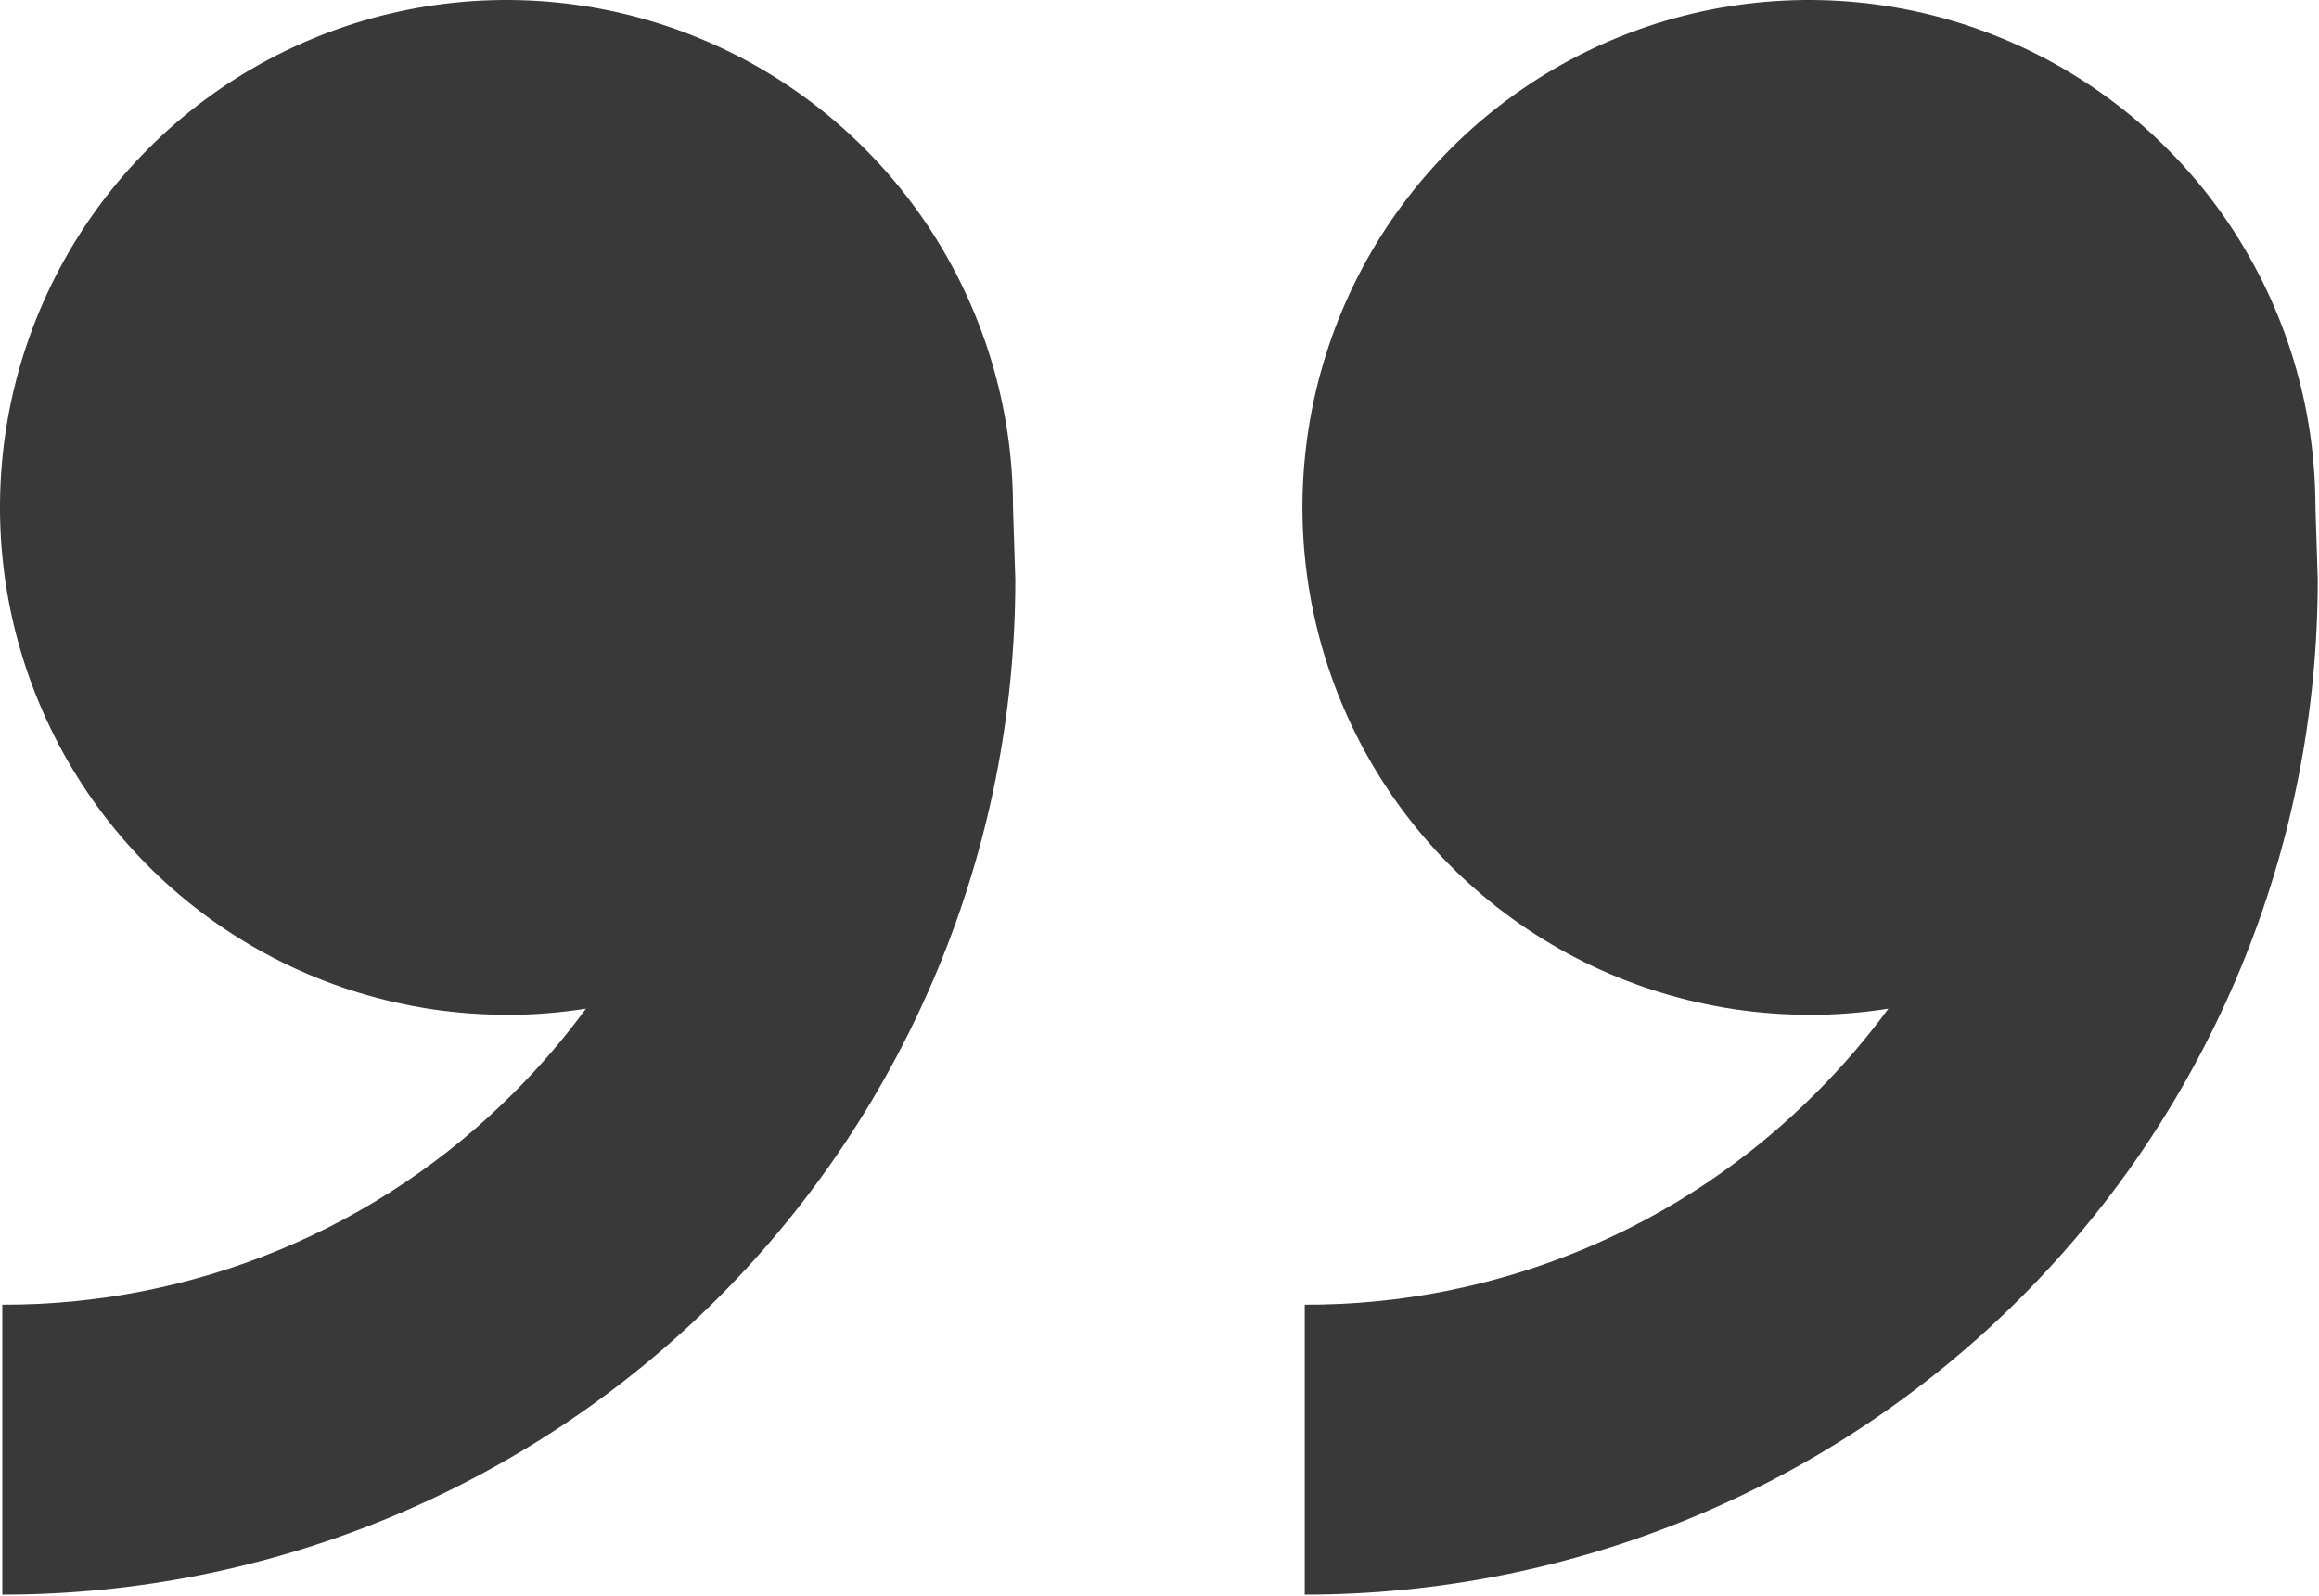 <svg width="215" height="148" viewBox="0 0 215 148" fill="none" xmlns="http://www.w3.org/2000/svg">
<path d="M167.711 94.104C158.423 94.104 149.344 91.344 141.622 86.174C133.899 81.004 127.881 73.656 124.326 65.058C120.772 56.46 119.842 47 121.654 37.873C123.466 28.745 127.938 20.362 134.506 13.781C141.073 7.201 149.44 2.72 158.55 0.904C167.659 -0.911 177.101 0.02 185.681 3.582C194.262 7.143 201.596 13.174 206.756 20.911C211.916 28.649 214.67 37.746 214.67 47.052L214.884 53.774C214.884 66.132 212.455 78.368 207.735 89.786C203.016 101.203 196.098 111.577 187.376 120.315C178.655 129.053 168.302 135.985 156.907 140.714C145.513 145.443 133.3 147.878 120.966 147.878L120.966 120.991C129.78 121.014 138.511 119.287 146.654 115.909C154.797 112.531 162.191 107.569 168.408 101.31C170.825 98.893 173.054 96.295 175.077 93.539C172.64 93.923 170.177 94.116 167.711 94.117L167.711 94.104ZM46.959 94.104C37.671 94.104 28.592 91.344 20.87 86.174C13.148 81.004 7.129 73.656 3.575 65.058C0.02 56.46 -0.91 47 0.902 37.873C2.714 28.745 7.187 20.361 13.754 13.781C20.321 7.201 28.689 2.72 37.798 0.904C46.907 -0.911 56.349 0.02 64.93 3.582C73.51 7.143 80.844 13.174 86.004 20.911C91.164 28.649 93.918 37.746 93.918 47.052L94.133 53.774C94.133 78.731 84.238 102.667 66.625 120.315C49.012 137.963 25.123 147.877 0.215 147.877L0.215 120.991C9.028 121.014 17.759 119.287 25.902 115.909C34.045 112.531 41.439 107.569 47.657 101.31C50.073 98.893 52.302 96.295 54.325 93.539C51.888 93.923 49.425 94.116 46.959 94.117L46.959 94.104Z" fill="#393939"/>
</svg>
